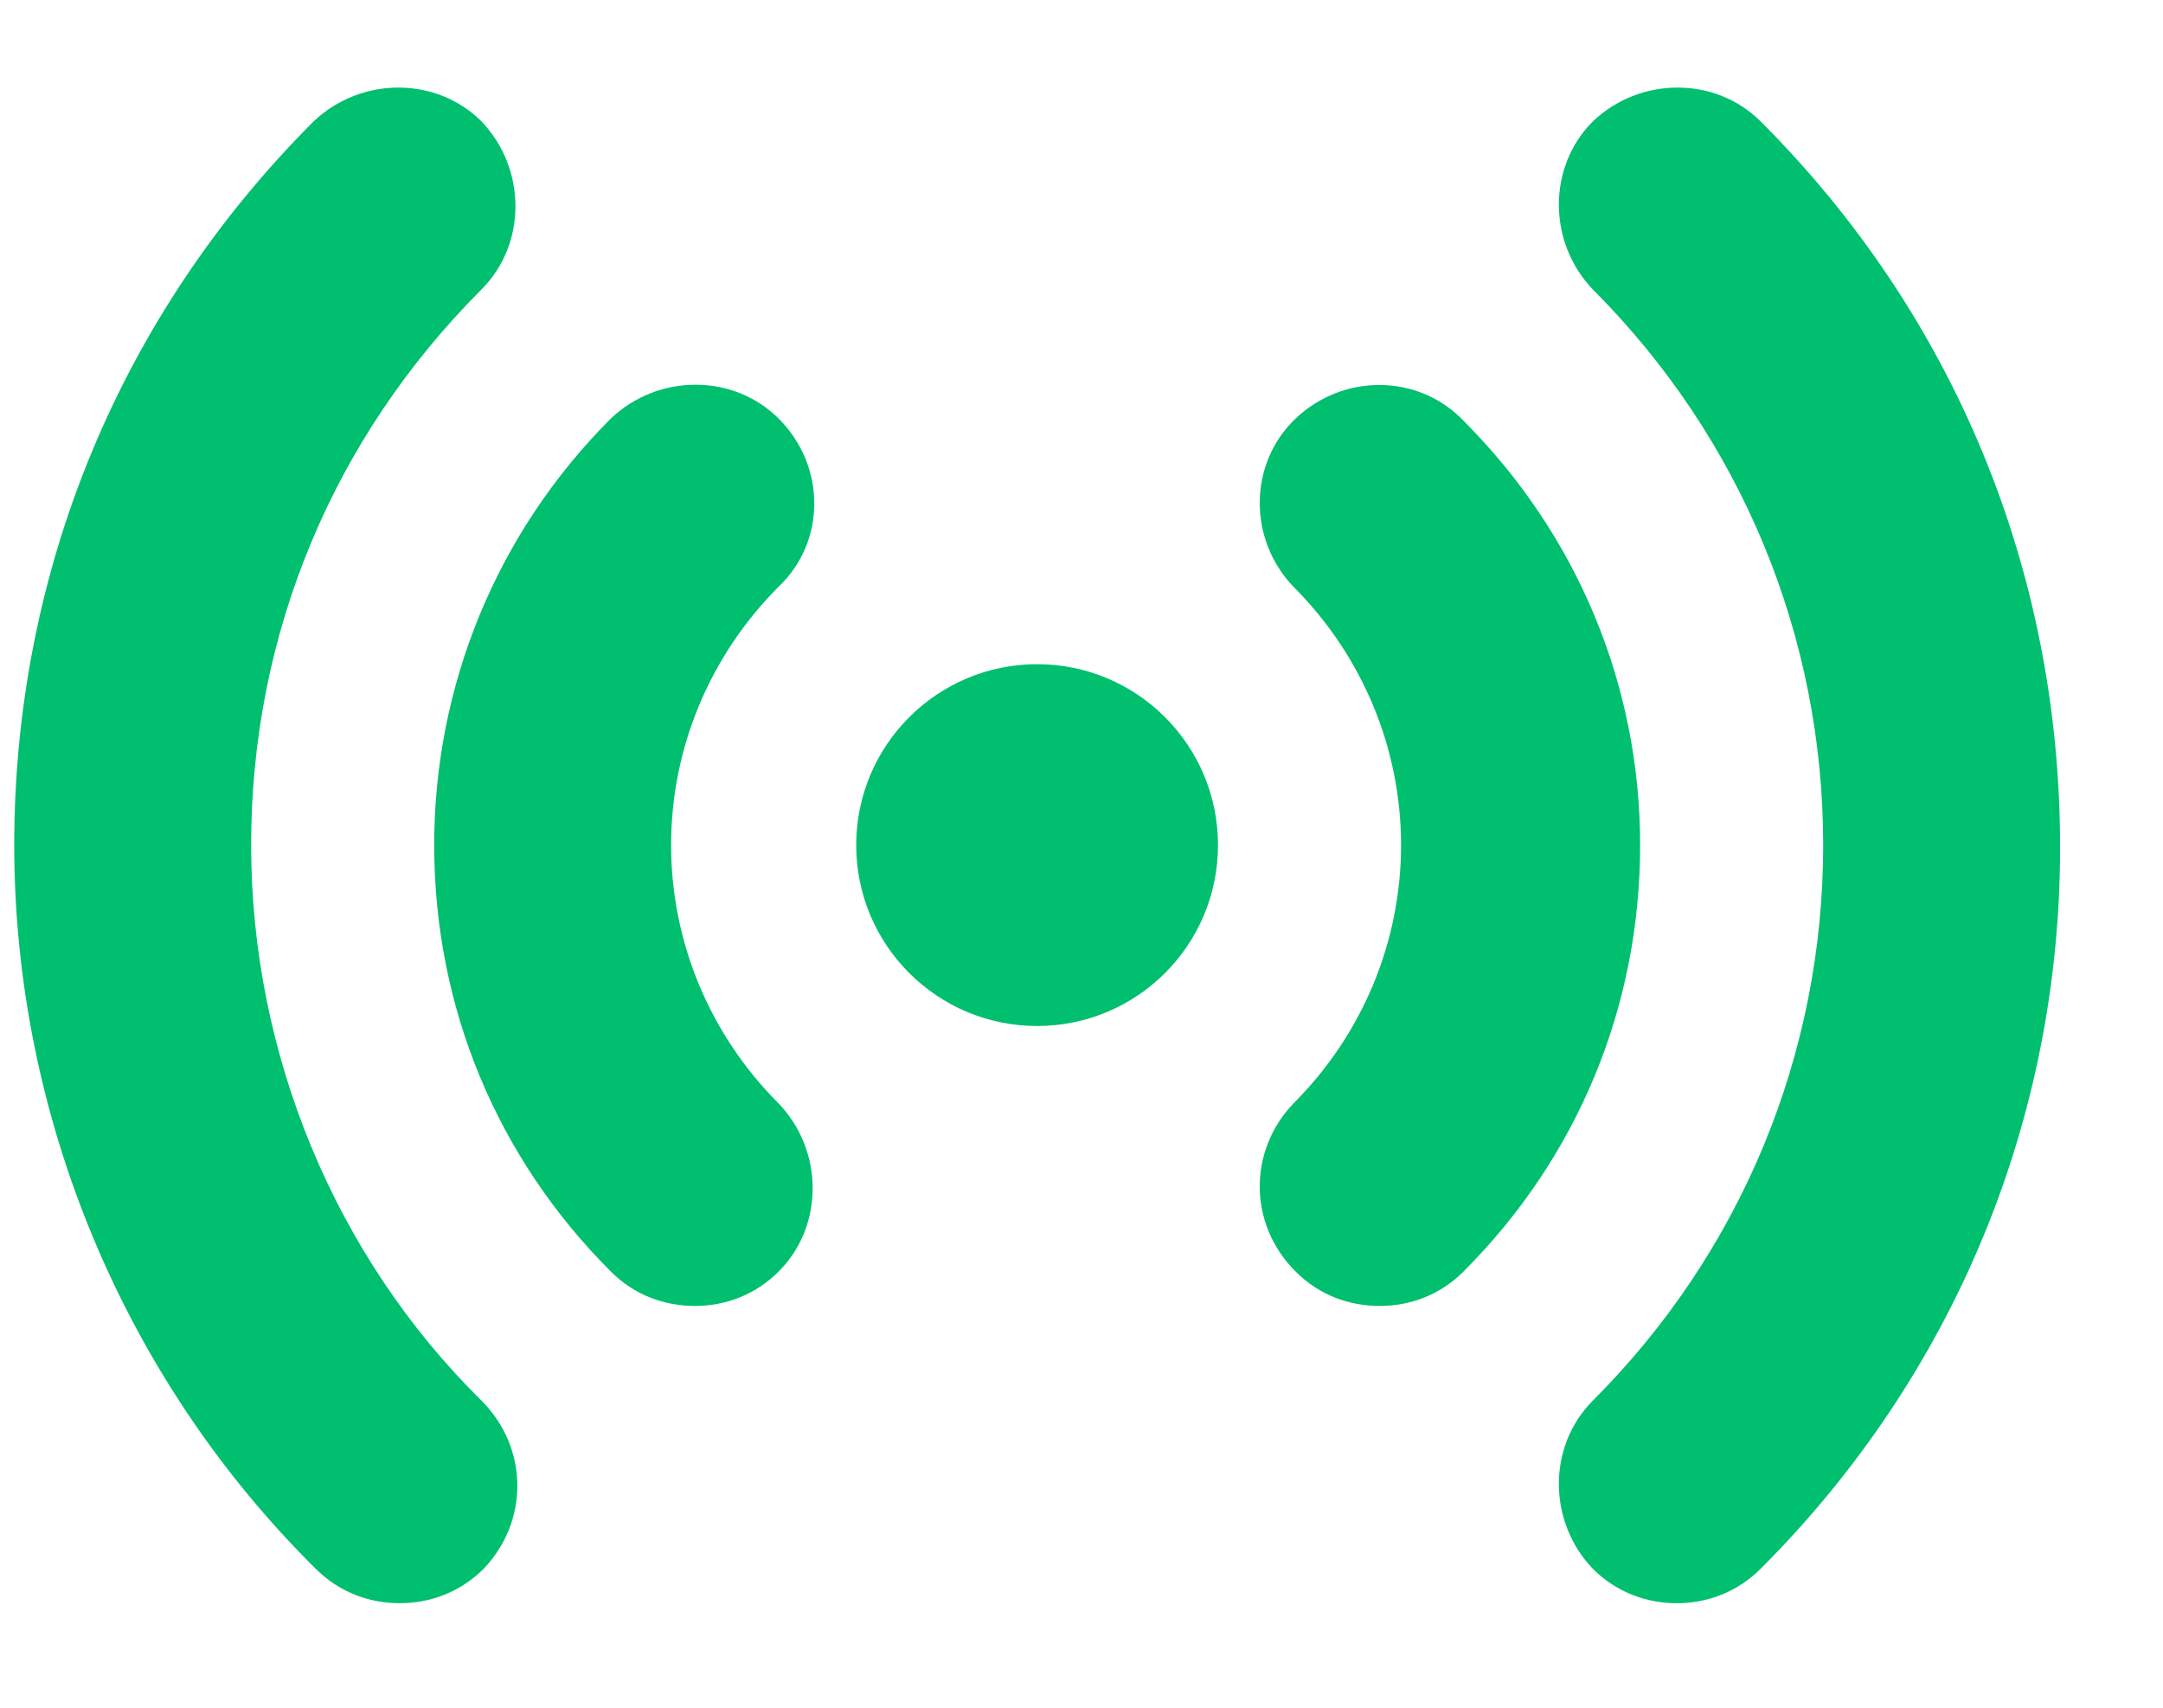 <svg width="19" height="15" viewBox="0 0 19 15" fill="none" xmlns="http://www.w3.org/2000/svg">
<path d="M15.466 1.067C15.069 0.67 14.407 0.67 13.991 1.067C13.594 1.464 13.594 2.126 13.991 2.542C15.296 3.848 16.015 5.588 16.015 7.423C16.015 9.258 15.296 10.998 13.991 12.303C13.594 12.701 13.594 13.363 13.991 13.779C14.199 13.987 14.464 14.082 14.729 14.082C14.993 14.082 15.258 13.987 15.466 13.779C17.169 12.076 18.096 9.825 18.096 7.442C18.096 5.021 17.169 2.769 15.466 1.067Z" fill="#00BF6E"/>
<path d="M2.206 7.423C2.206 5.569 2.925 3.848 4.23 2.542C4.627 2.145 4.627 1.483 4.23 1.067C3.833 0.67 3.171 0.67 2.754 1.067C1.052 2.769 0.125 5.021 0.125 7.423C0.125 9.806 1.09 12.114 2.773 13.779C2.981 13.987 3.246 14.082 3.511 14.082C3.776 14.082 4.041 13.987 4.249 13.779C4.646 13.363 4.646 12.72 4.23 12.303C2.944 11.036 2.206 9.258 2.206 7.423Z" fill="#00BF6E"/>
<path d="M12.856 3.696C12.459 3.28 11.797 3.28 11.38 3.677C10.964 4.075 10.964 4.737 11.361 5.153C11.967 5.758 12.307 6.572 12.307 7.423C12.307 8.274 11.967 9.088 11.361 9.693C10.964 10.109 10.964 10.752 11.38 11.168C11.588 11.377 11.853 11.471 12.118 11.471C12.383 11.471 12.648 11.377 12.856 11.168C13.858 10.166 14.407 8.842 14.407 7.423C14.407 6.023 13.858 4.699 12.856 3.696Z" fill="#00BF6E"/>
<path d="M6.84 3.677C6.443 3.28 5.781 3.28 5.365 3.677C4.362 4.68 3.814 6.023 3.814 7.423C3.814 8.842 4.362 10.166 5.365 11.168C5.573 11.377 5.838 11.471 6.103 11.471C6.367 11.471 6.632 11.377 6.84 11.168C7.238 10.771 7.238 10.109 6.84 9.693C6.235 9.088 5.895 8.274 5.895 7.423C5.895 6.572 6.235 5.758 6.84 5.153C7.257 4.756 7.257 4.094 6.84 3.677Z" fill="#00BF6E"/>
<path d="M9.11 9.012C9.988 9.012 10.699 8.301 10.699 7.423C10.699 6.546 9.988 5.834 9.11 5.834C8.233 5.834 7.521 6.546 7.521 7.423C7.521 8.301 8.233 9.012 9.11 9.012Z" fill="#00BF6E"/>
</svg>
